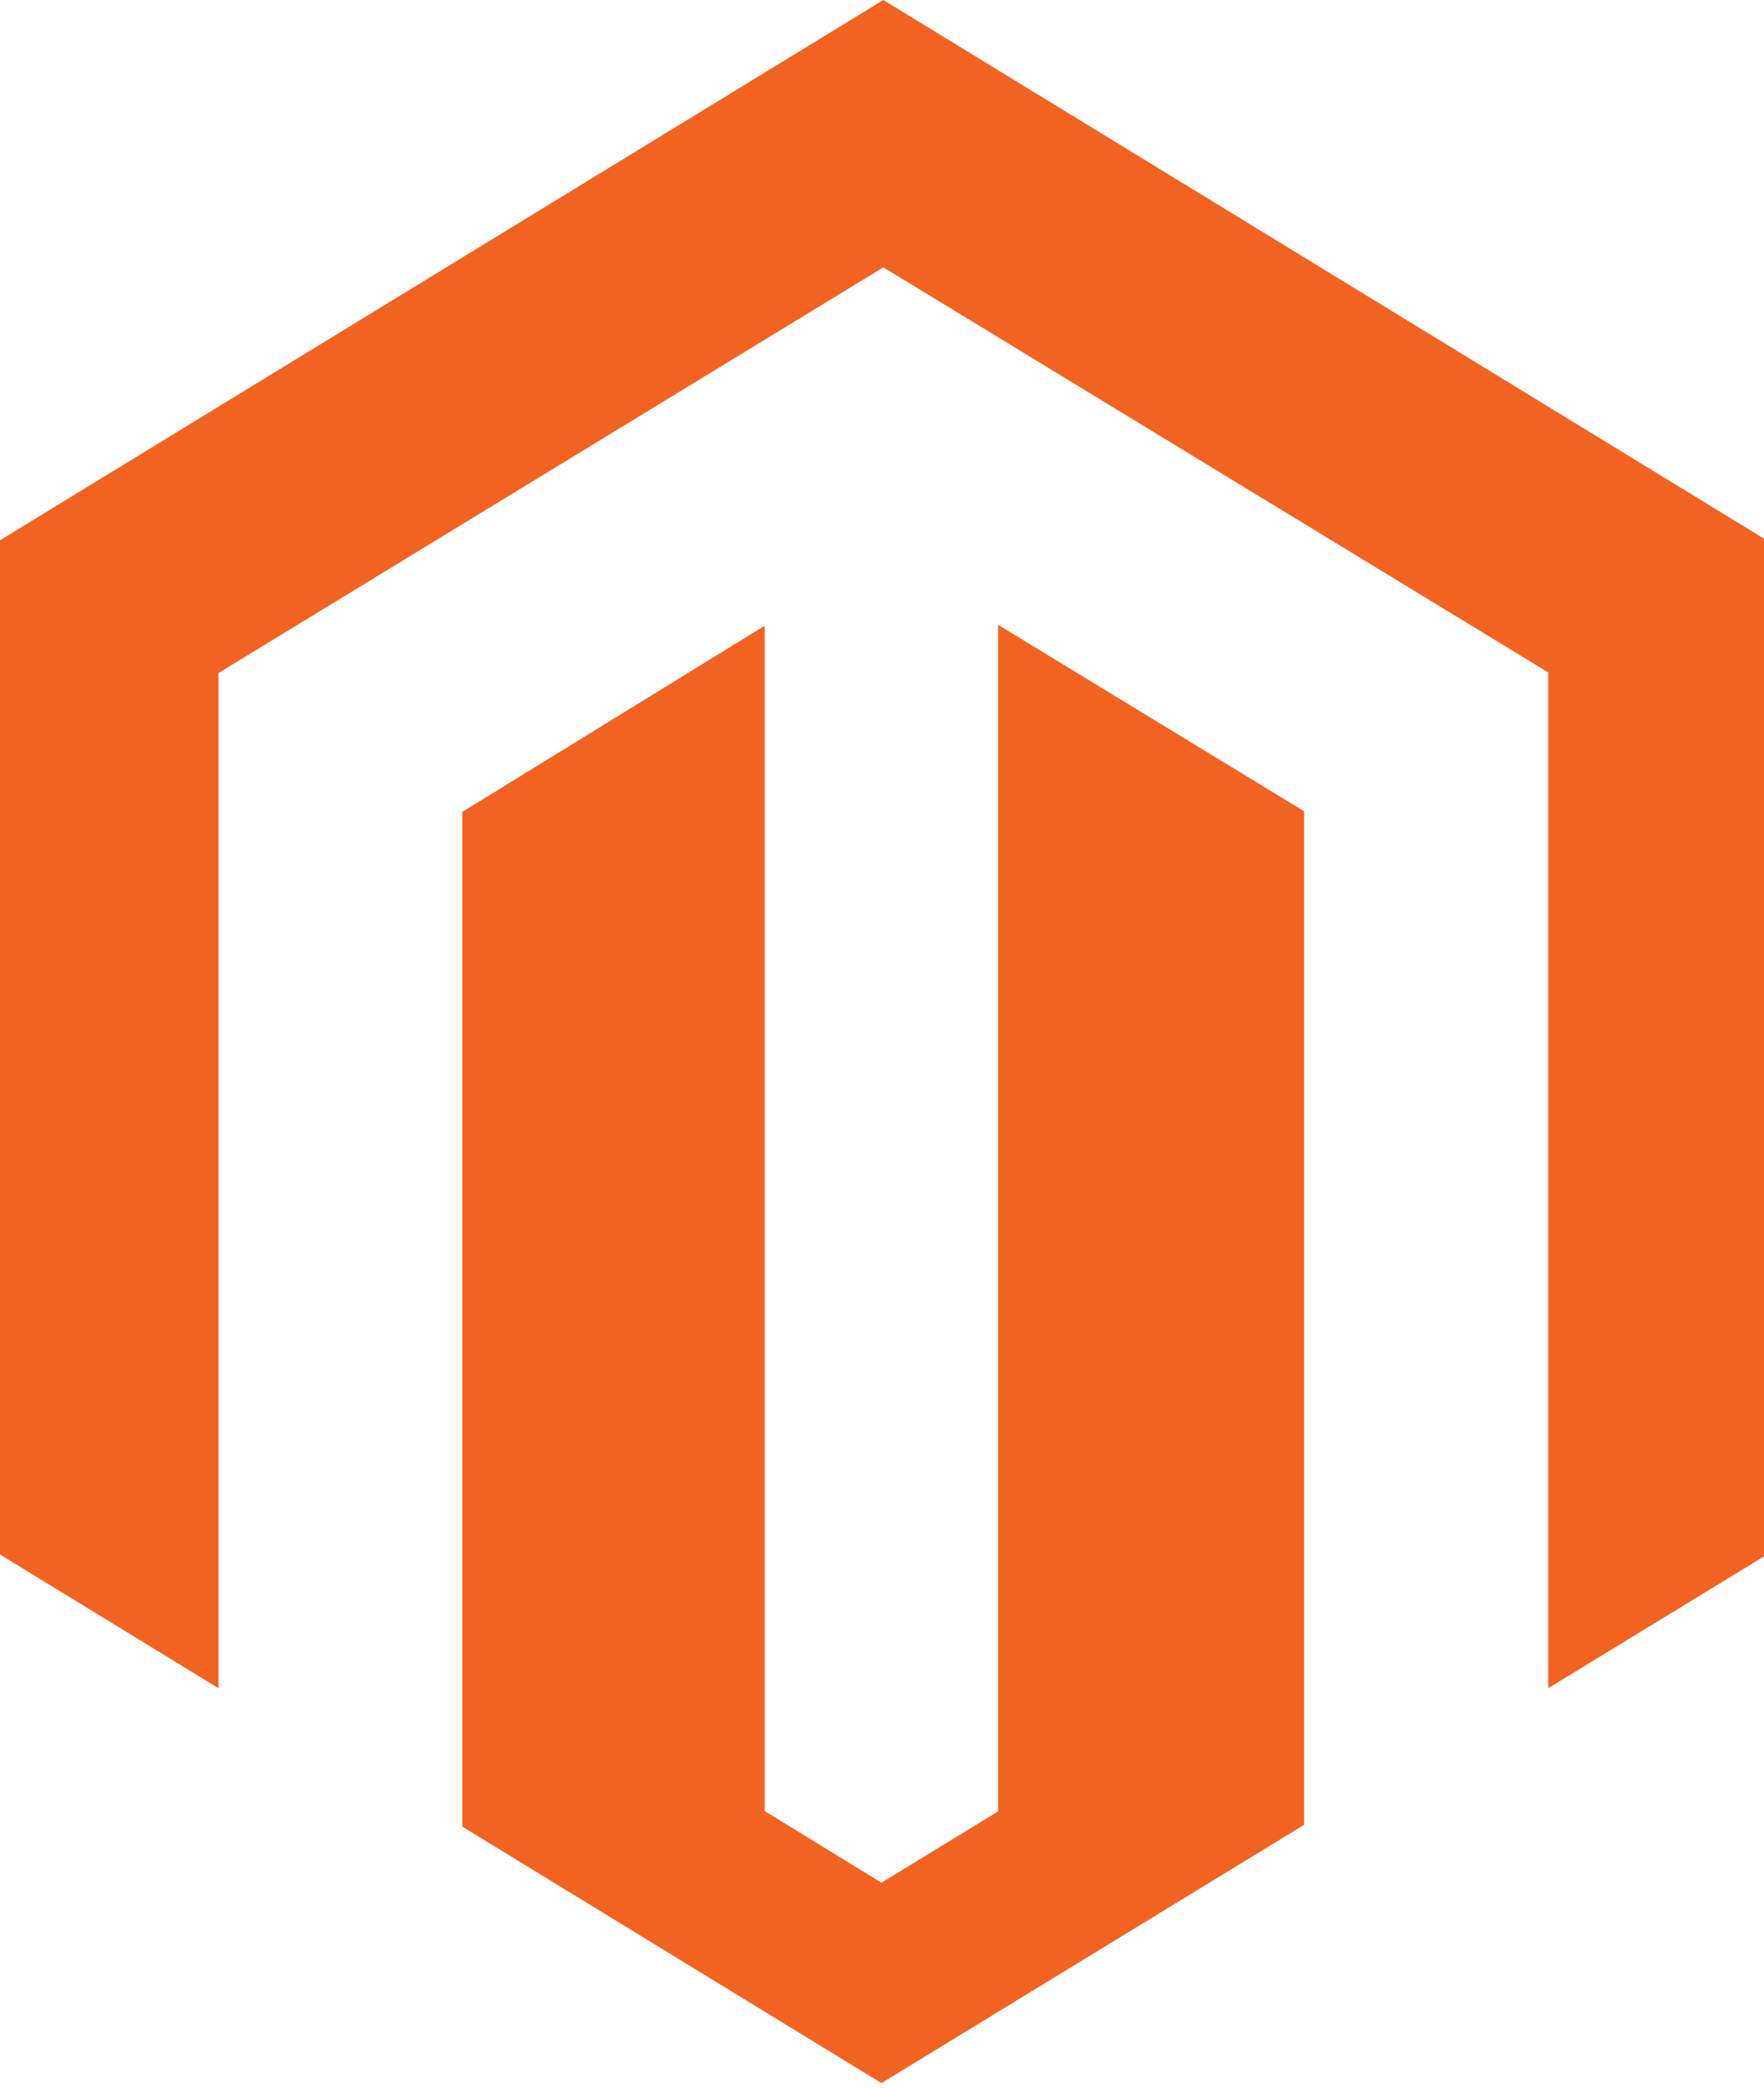 <svg xmlns="http://www.w3.org/2000/svg" viewBox="0 0 256 303">
  <path fill="#F26322" d="M144.852 90.67v172.192l-16.933 10.349-16.946-10.404V90.803l-43.878 27.016v147.255l60.824 37.217 61.339-37.482V117.725L144.852 90.67zM128.195 0L0 78.403v147.181l31.705 19.401V97.669l96.49-58.874 96.49 58.783v147.404l31.705-19.358V78.403L128.195 0z"/>
</svg>
